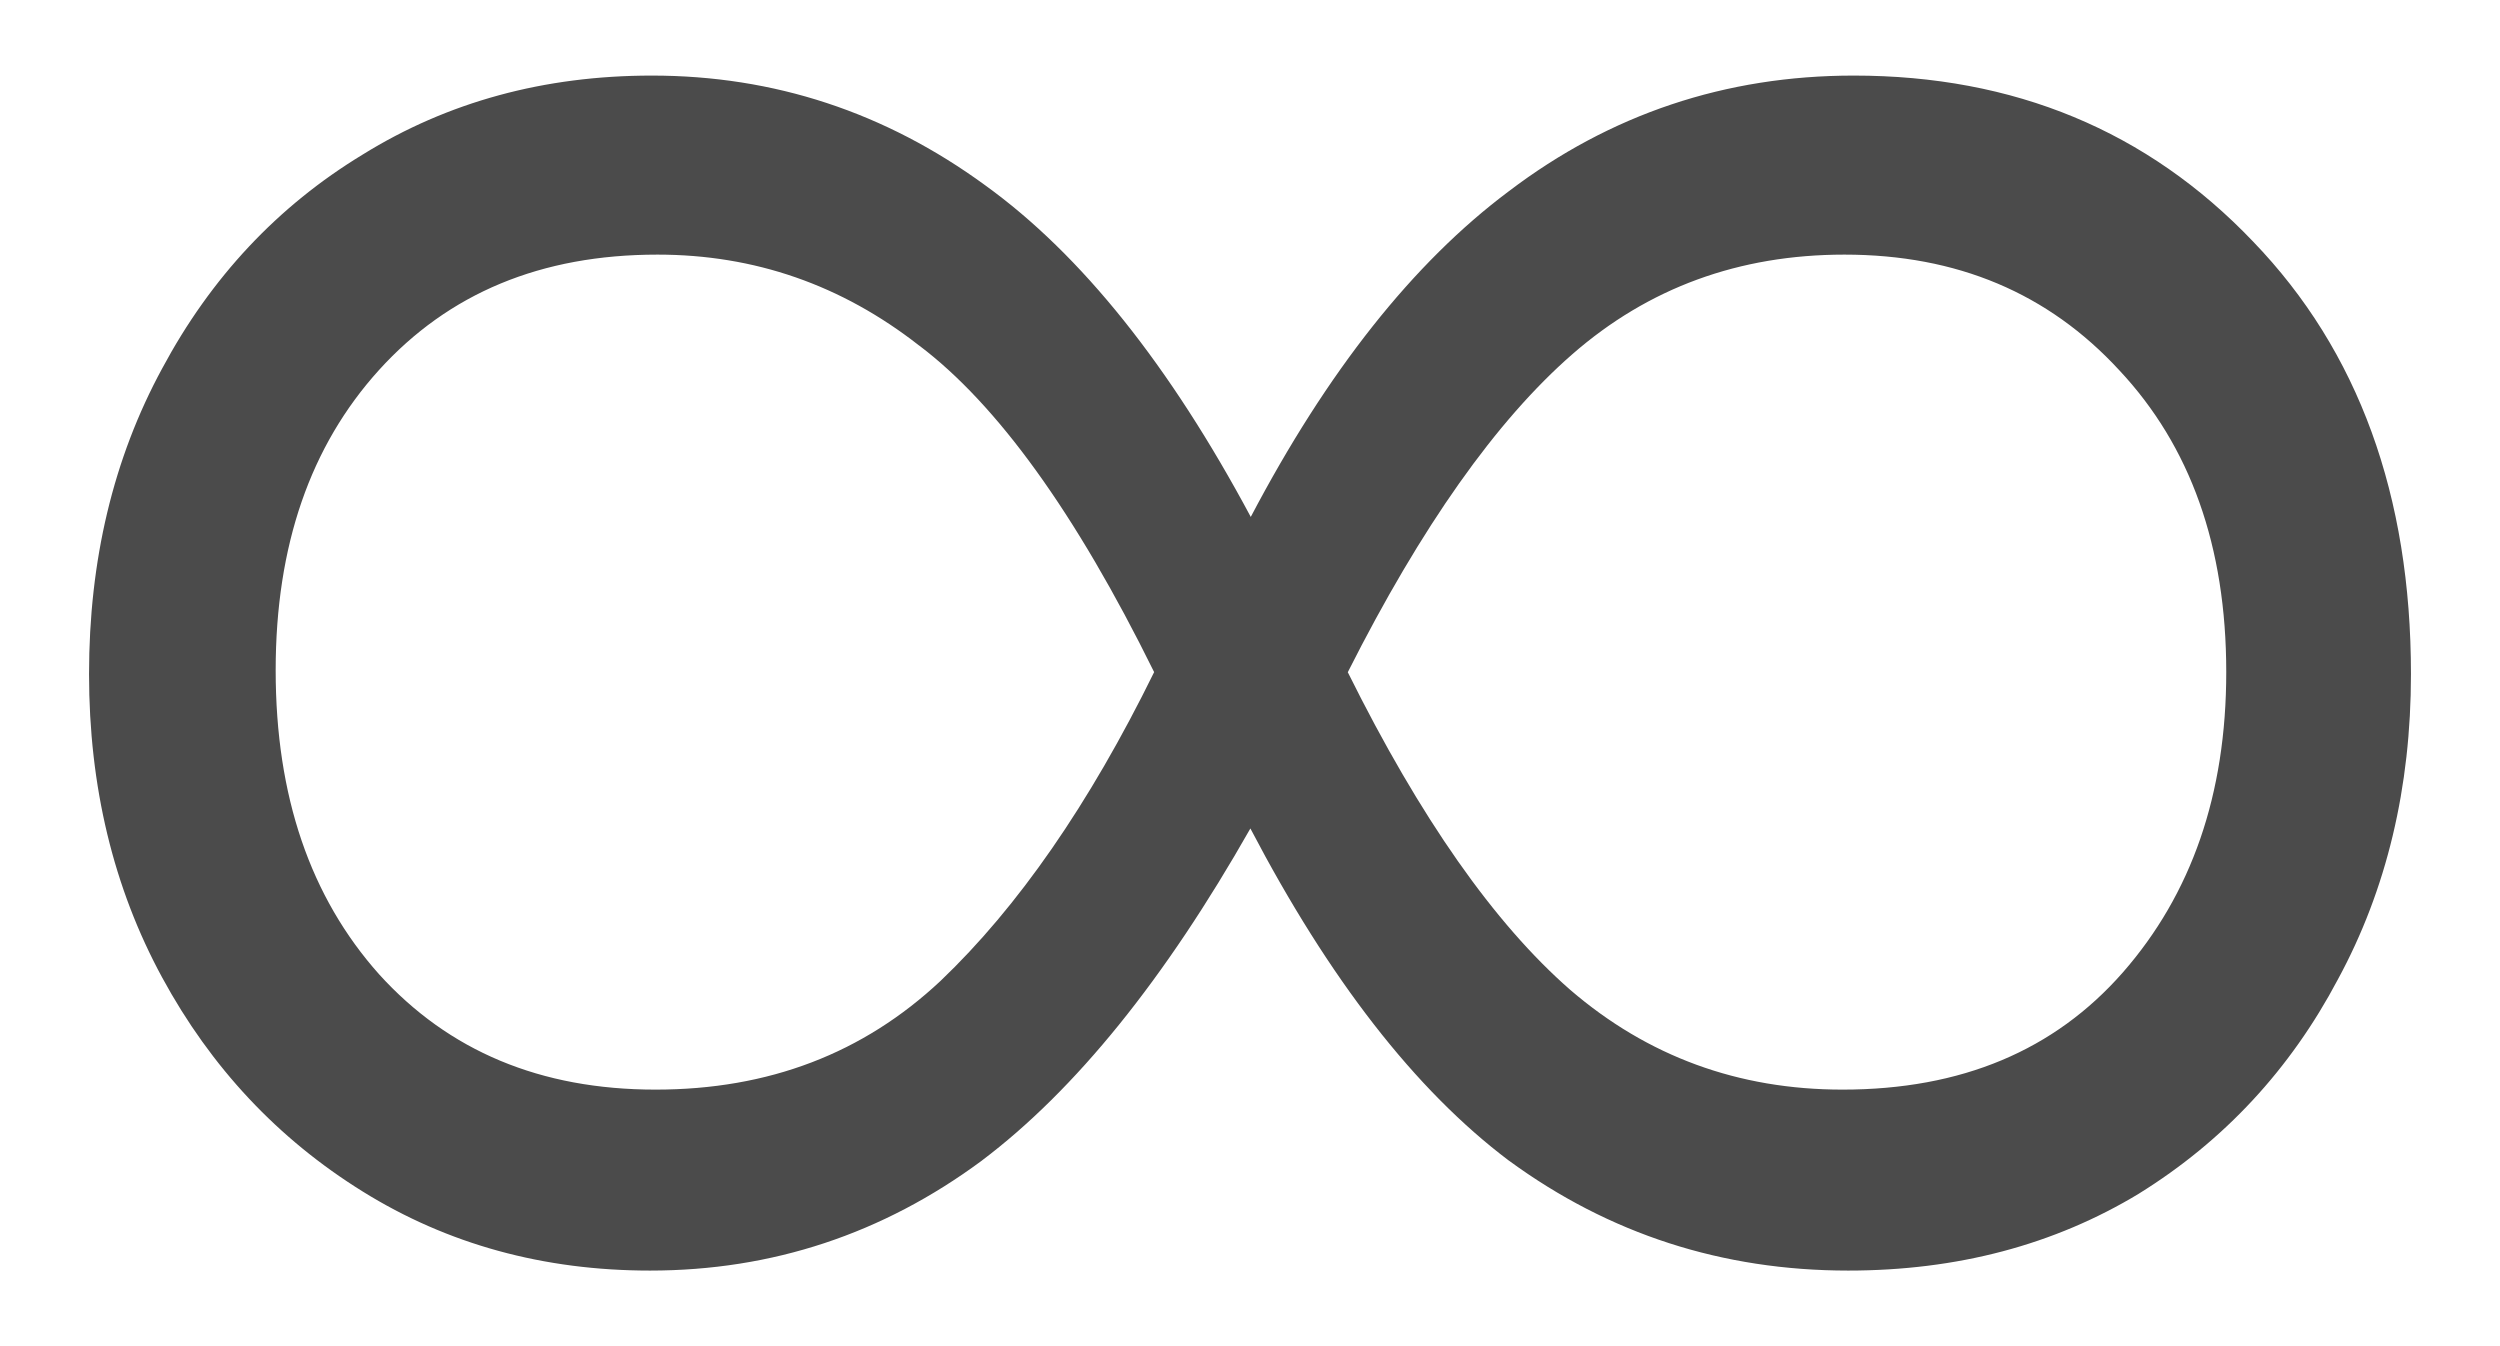 <svg width="26" height="14" viewBox="0 0 26 14" fill="none" xmlns="http://www.w3.org/2000/svg">
<path fill-rule="evenodd" clip-rule="evenodd" d="M6.779 0.786C5.66 0.786 4.656 1.059 3.771 1.608C2.888 2.144 2.193 2.886 1.686 3.833C1.178 4.769 0.926 5.829 0.926 7.01C0.926 8.178 1.179 9.232 1.687 10.167C2.194 11.101 2.889 11.843 3.771 12.391C4.655 12.941 5.653 13.214 6.76 13.214C8.029 13.214 9.18 12.833 10.209 12.072L10.21 12.071C11.185 11.336 12.116 10.181 13.004 8.616C13.822 10.18 14.716 11.335 15.693 12.071L15.695 12.072C16.736 12.834 17.913 13.214 19.221 13.214C20.352 13.214 21.363 12.948 22.248 12.412L22.249 12.411C23.131 11.863 23.82 11.12 24.314 10.186C24.822 9.25 25.074 8.19 25.074 7.01C25.074 5.156 24.53 3.651 23.431 2.511C22.333 1.36 20.945 0.786 19.279 0.786C17.945 0.786 16.748 1.187 15.693 1.988C14.696 2.733 13.802 3.865 13.008 5.376C12.167 3.804 11.248 2.65 10.246 1.927C9.206 1.167 8.049 0.786 6.779 0.786ZM2.867 6.971C2.867 5.672 3.229 4.636 3.941 3.849C4.665 3.05 5.625 2.648 6.838 2.648C7.846 2.648 8.751 2.962 9.558 3.593L9.56 3.594C10.367 4.203 11.184 5.328 12.003 6.99C11.327 8.367 10.585 9.435 9.782 10.201C8.978 10.955 7.994 11.332 6.818 11.332C5.619 11.332 4.665 10.93 3.942 10.132C3.229 9.332 2.867 8.283 2.867 6.971ZM16.351 3.685C17.142 2.994 18.084 2.648 19.182 2.648C20.354 2.648 21.302 3.049 22.04 3.85L22.041 3.851C22.778 4.638 23.153 5.679 23.153 6.99C23.153 8.262 22.791 9.299 22.077 10.114C21.367 10.923 20.401 11.332 19.162 11.332C18.078 11.332 17.136 10.987 16.331 10.295C15.543 9.607 14.771 8.51 14.017 6.991C14.784 5.471 15.563 4.373 16.351 3.685Z" fill="#4B4B4B"/>
</svg>
